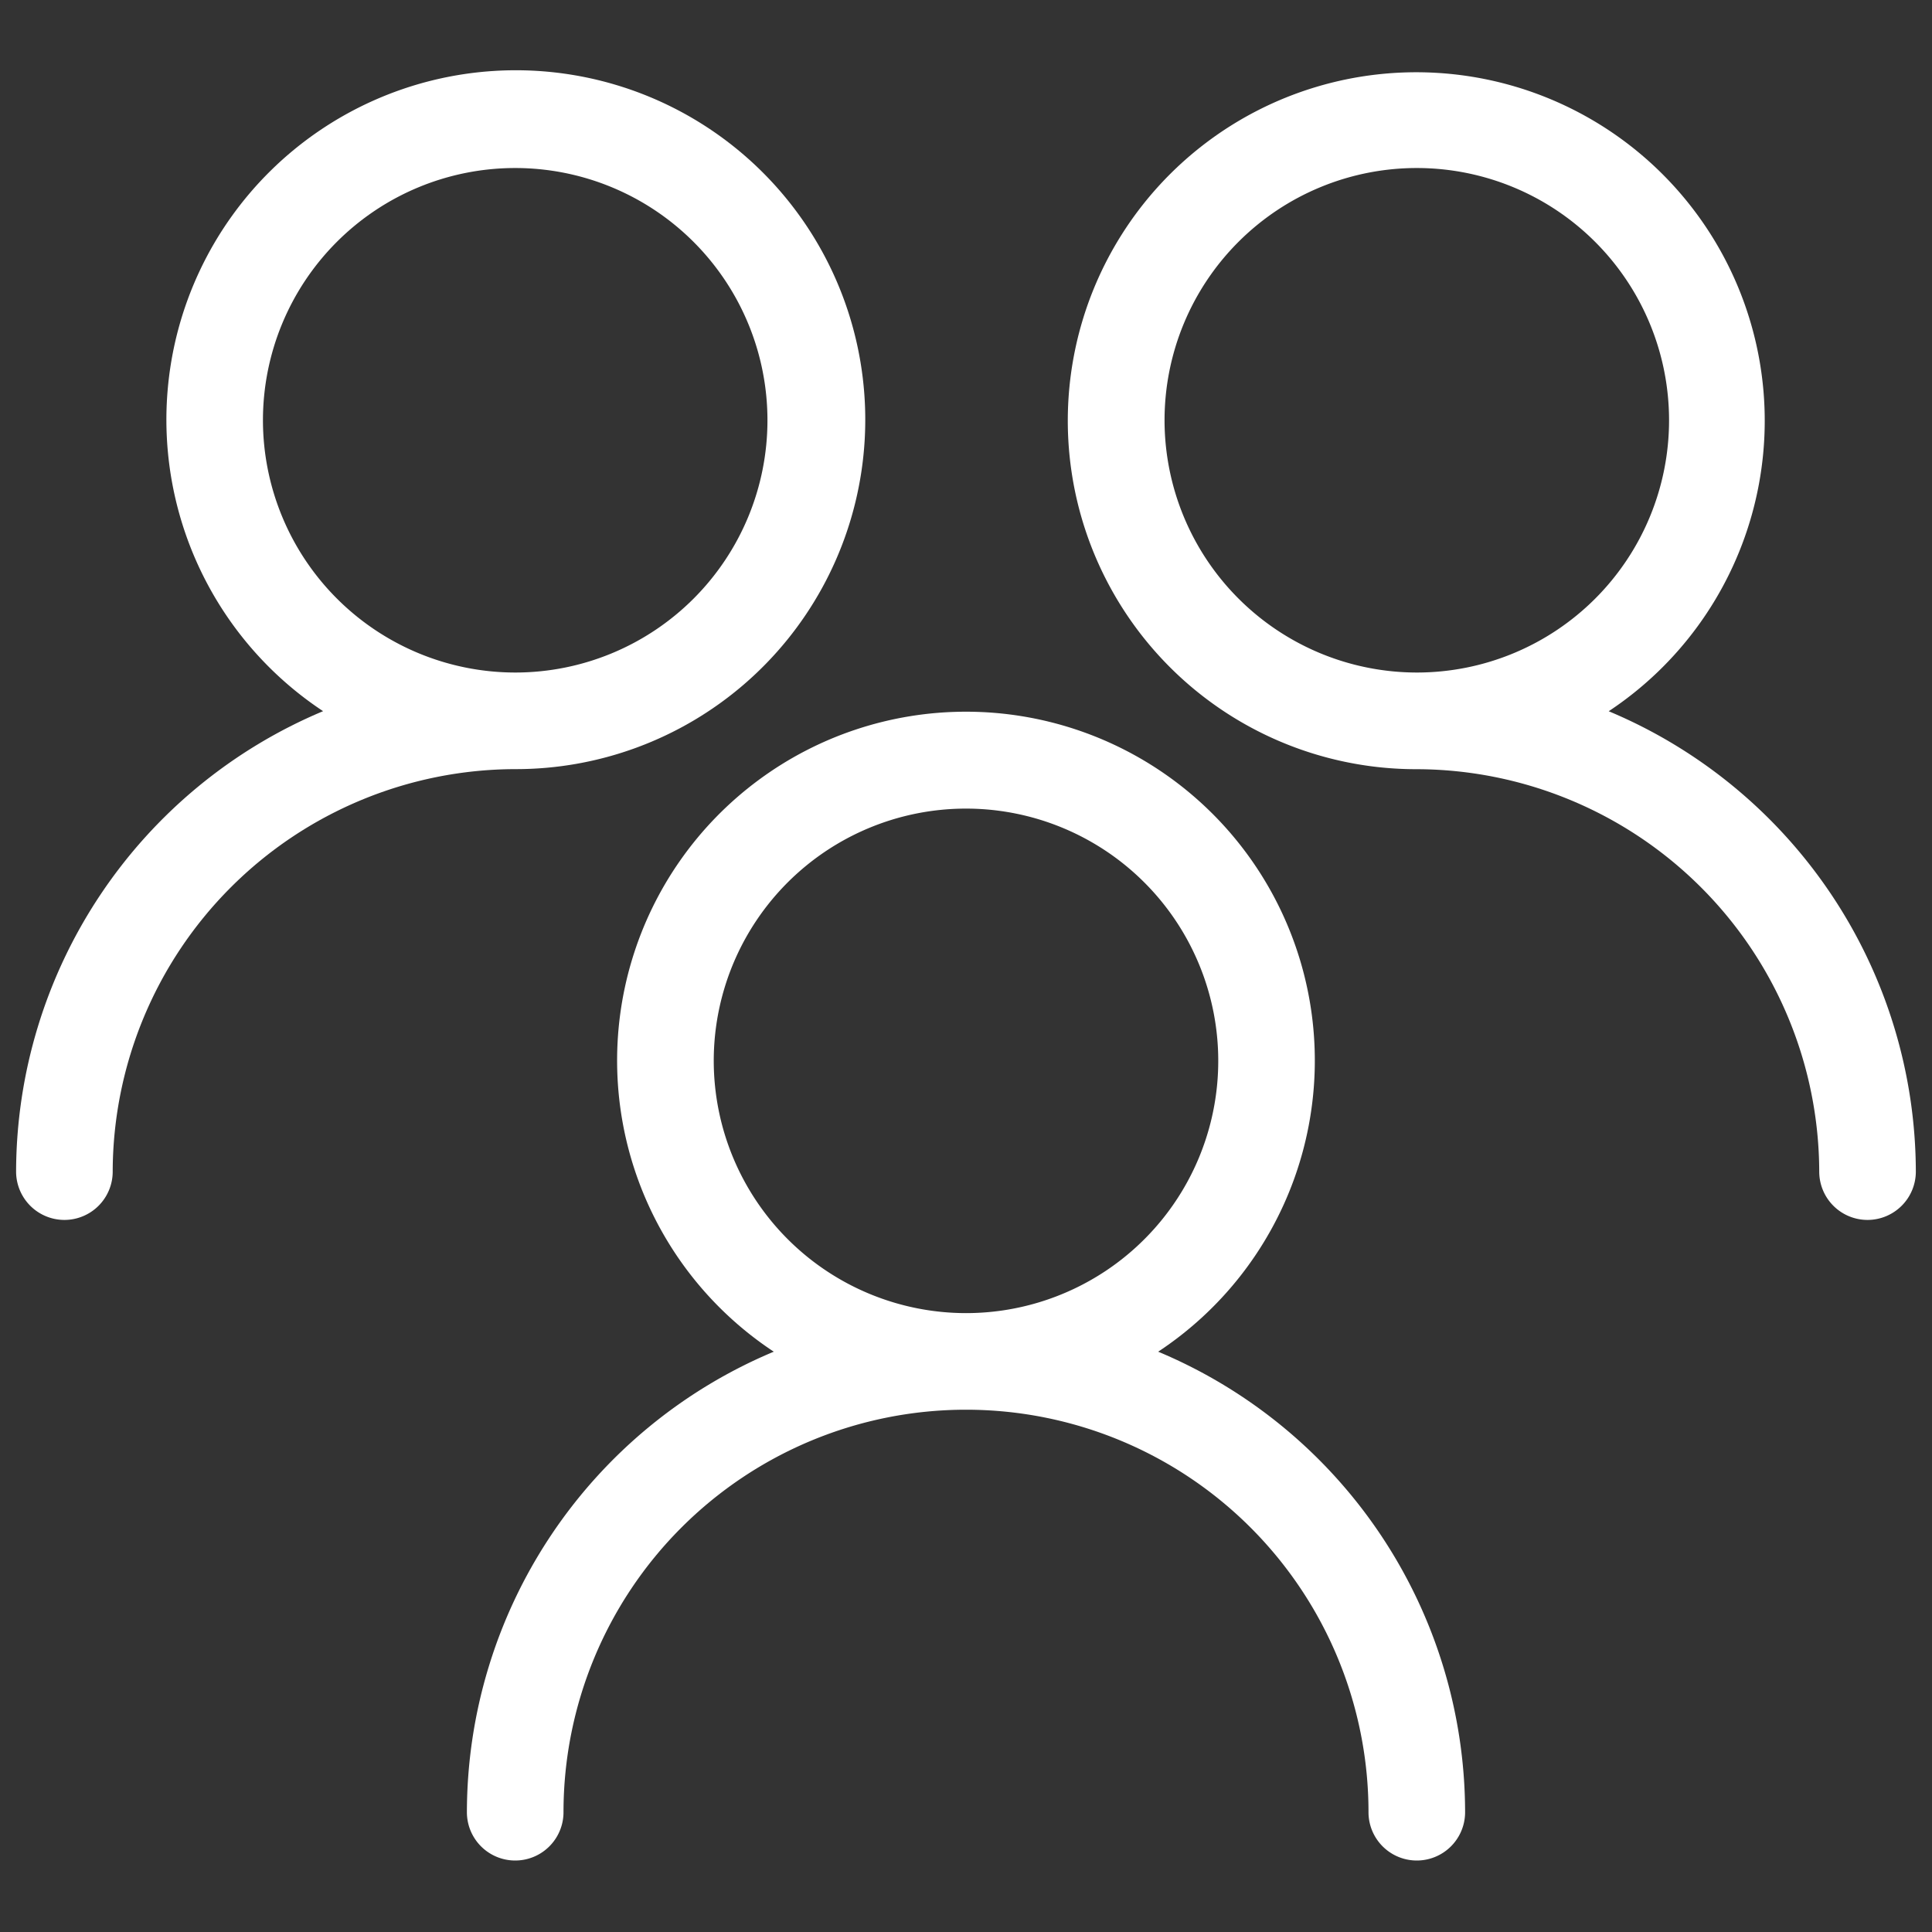 <svg xmlns="http://www.w3.org/2000/svg" version="1.1" xmlns:xlink="http://www.w3.org/1999/xlink" width="512" height="512" x="0" y="0" viewBox="0 0 30 30" style="enable-background:new 0 0 512 512" xml:space="preserve"><rect x="0" y="0" width="30" height="30" fill="#333333" stroke="none"/><g><g fill="none"><path d="M18.917 16.474A3.917 3.917 0 1 0 15 20.39a3.921 3.921 0 0 0 3.917-3.916zM8 10.443a3.917 3.917 0 1 0-3.917-3.917A3.921 3.921 0 0 0 8 10.443zM25.917 6.526A3.917 3.917 0 1 0 22 10.443a3.921 3.921 0 0 0 3.917-3.917z" fill="none" opacity="1"></path></g><path d="M7.25 28.14a.75.75 0 0 0 1.5 0 6.25 6.25 0 0 1 12.5 0 .75.75 0 0 0 1.5 0 7.762 7.762 0 0 0-4.766-7.151 5.417 5.417 0 1 0-5.969 0A7.763 7.763 0 0 0 7.25 28.14zm3.833-11.666A3.917 3.917 0 1 1 15 20.39a3.921 3.921 0 0 1-3.917-3.916zM29 18.943a.751.751 0 0 0 .749-.751 7.77 7.77 0 0 0-4.769-7.148 5.411 5.411 0 1 0-2.982.9 6.266 6.266 0 0 1 6.251 6.251.75.75 0 0 0 .751.748zM18.083 6.526A3.917 3.917 0 1 1 22 10.443a3.921 3.921 0 0 1-3.917-3.917z" fill="#FFFFFF" opacity="1" data-original="#000000"></path><path d="M1 18.943a.75.75 0 0 0 .75-.75A6.265 6.265 0 0 1 8 11.943a5.426 5.426 0 1 0-2.983-.9A7.771 7.771 0 0 0 .25 18.192a.751.751 0 0 0 .75.751zM4.083 6.526A3.917 3.917 0 1 1 8 10.443a3.921 3.921 0 0 1-3.917-3.917z" fill="#FFFFFF" opacity="1" data-original="#000000"></path></g></svg>